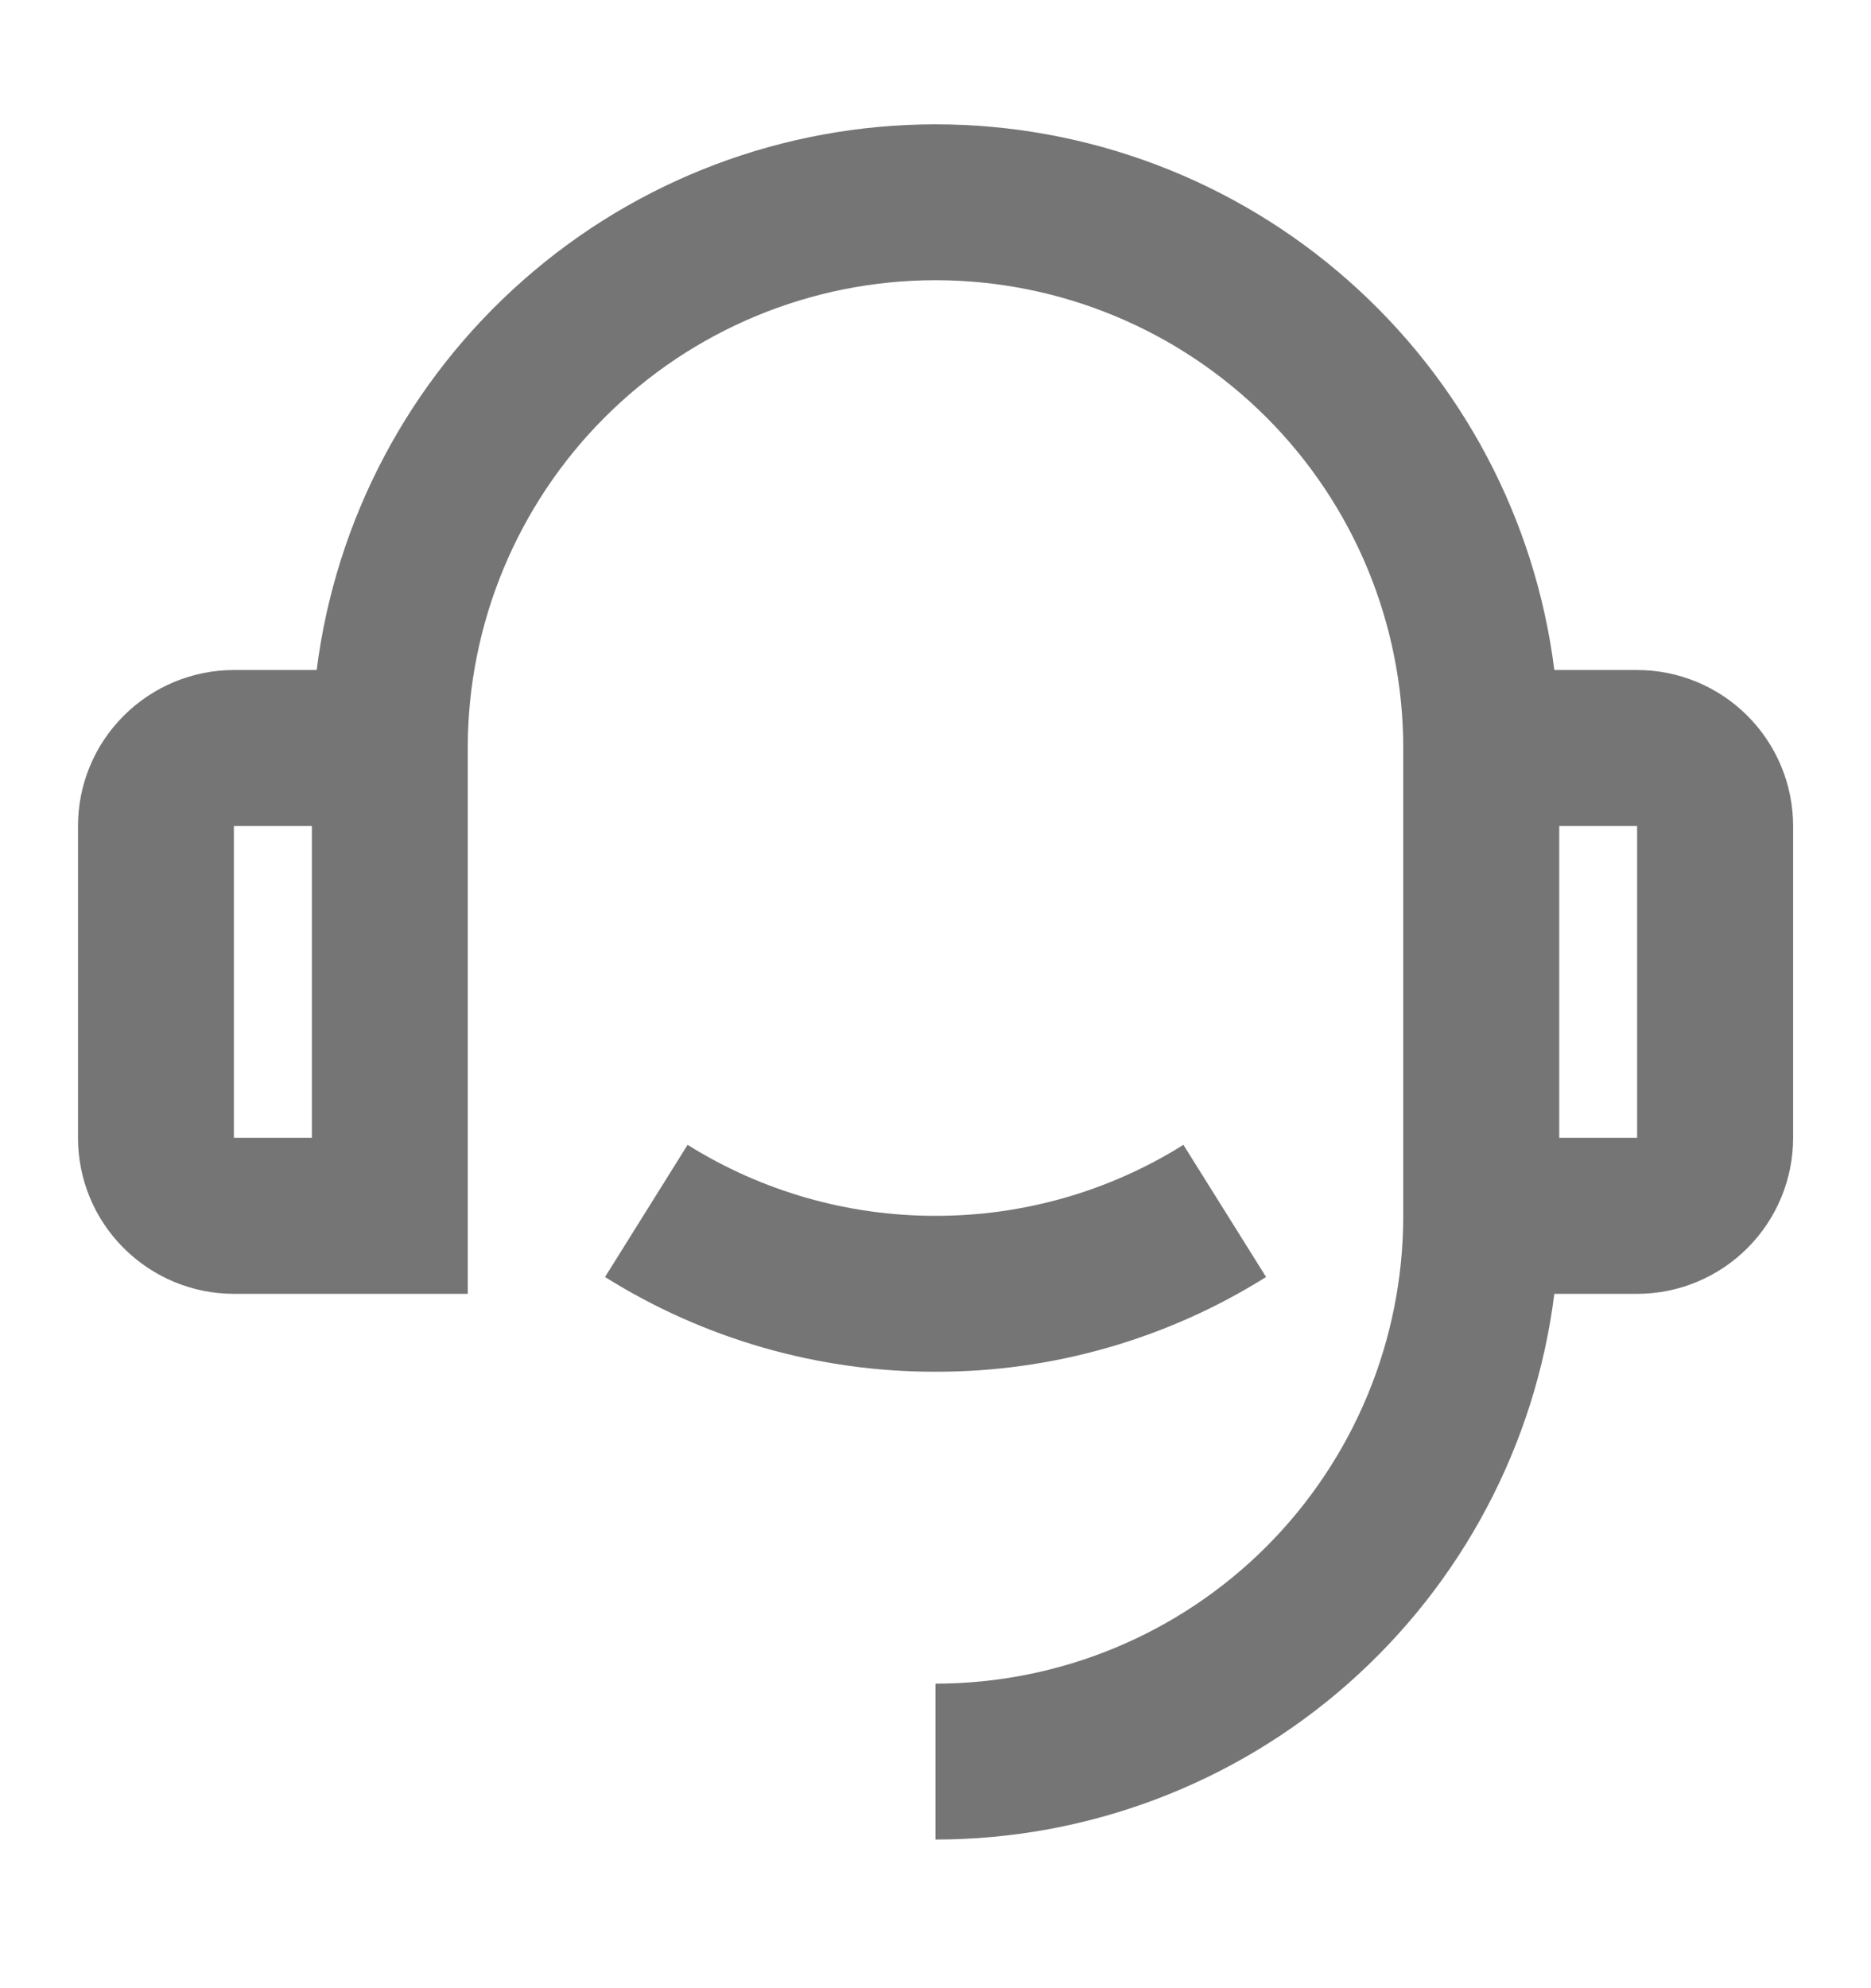 <svg width="16" height="17" viewBox="0 0 16 17" fill="none" xmlns="http://www.w3.org/2000/svg">
<path d="M13.292 5.729H14C14.354 5.729 14.693 5.87 14.943 6.12C15.193 6.37 15.334 6.709 15.334 7.063V9.729C15.334 10.083 15.193 10.422 14.943 10.672C14.693 10.922 14.354 11.063 14 11.063H13.292C13.13 12.352 12.502 13.537 11.528 14.396C10.554 15.255 9.299 15.729 8 15.729V14.396C9.061 14.396 10.079 13.975 10.829 13.225C11.579 12.474 12 11.457 12 10.396V6.396C12 5.335 11.579 4.318 10.829 3.568C10.079 2.818 9.061 2.396 8 2.396C6.939 2.396 5.922 2.818 5.172 3.568C4.422 4.318 4 5.335 4 6.396V11.063H2C1.647 11.063 1.308 10.922 1.058 10.672C0.807 10.422 0.667 10.083 0.667 9.729V7.063C0.667 6.709 0.807 6.37 1.058 6.12C1.308 5.87 1.647 5.729 2 5.729H2.708C2.871 4.441 3.498 3.256 4.473 2.397C5.447 1.537 6.701 1.063 8 1.063C9.299 1.063 10.554 1.537 11.528 2.397C12.502 3.256 13.13 4.441 13.292 5.729ZM2 7.063V9.729H2.667V7.063H2ZM13.334 7.063V9.729H14V7.063H13.334ZM5.174 10.919L5.88 9.789C6.516 10.187 7.251 10.397 8 10.396C8.75 10.397 9.485 10.187 10.12 9.789L10.827 10.919C9.98 11.45 9 11.731 8 11.729C7.001 11.731 6.021 11.45 5.174 10.919Z" fill="black" fill-opacity="0.54"/>
</svg>
